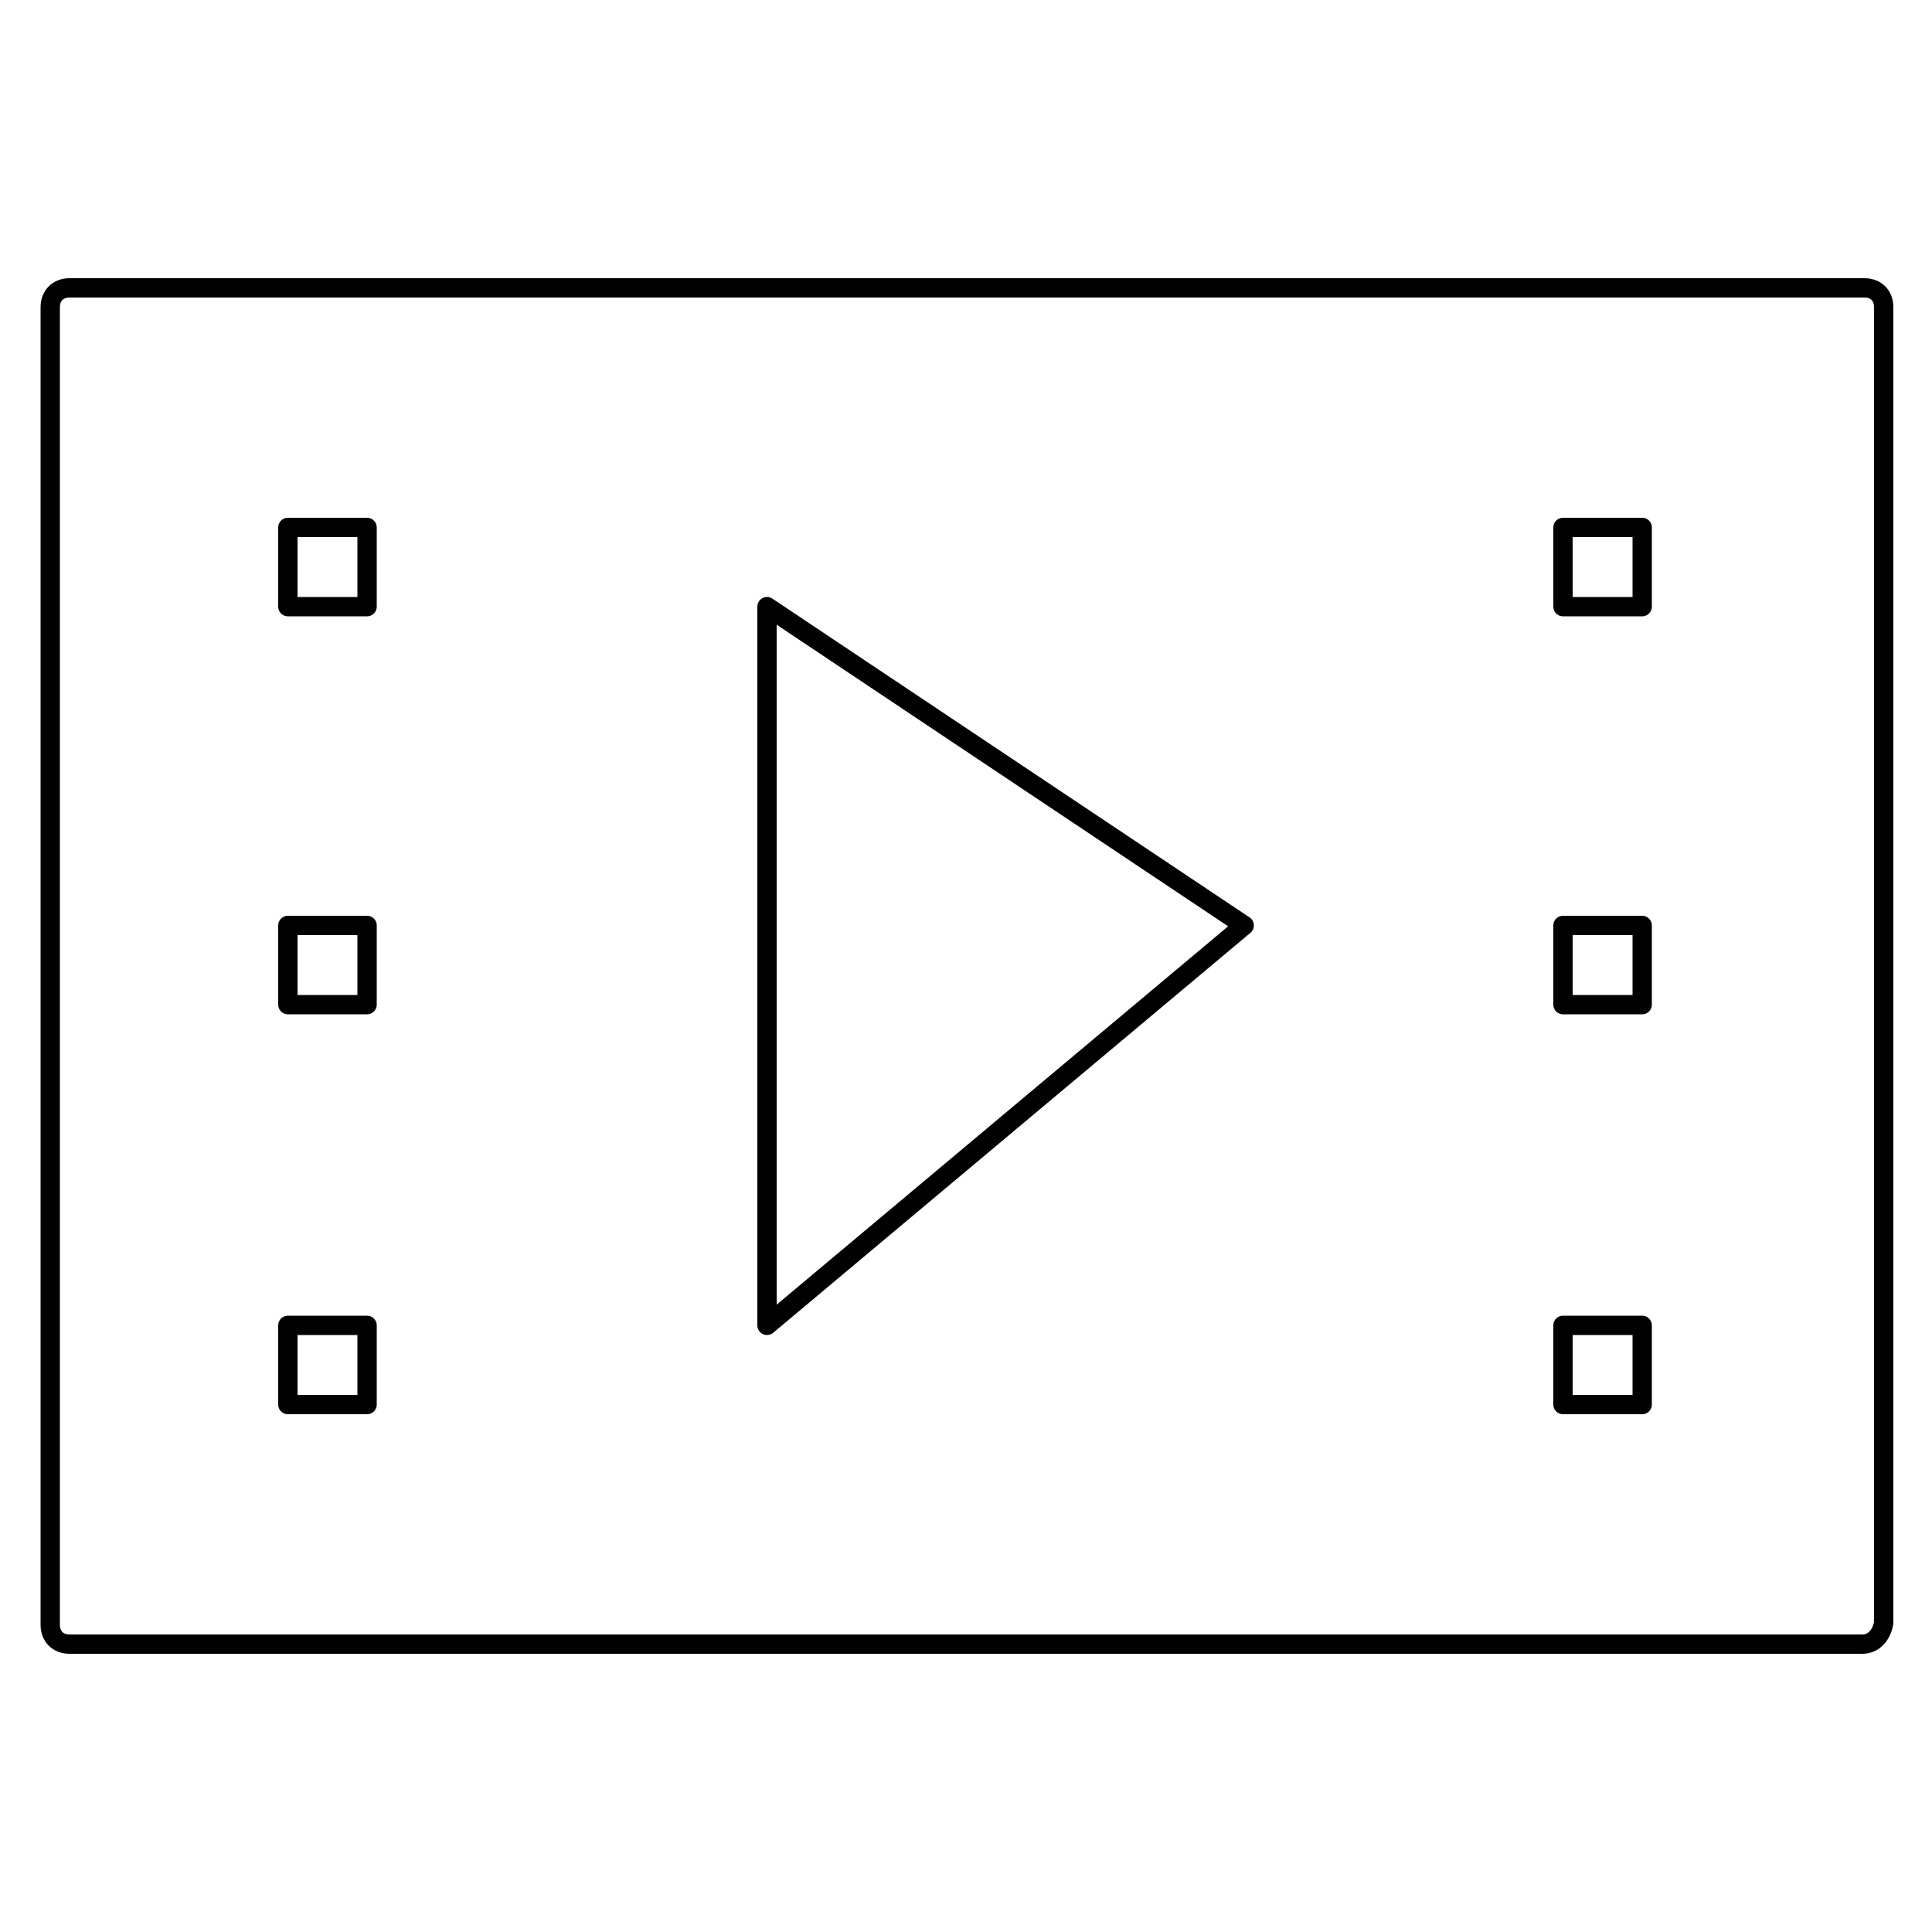 <?xml version="1.0" encoding="UTF-8"?>
<svg xmlns="http://www.w3.org/2000/svg" xmlns:xlink="http://www.w3.org/1999/xlink" version="1.1" id="Layer_1" x="0px" y="0px" viewBox="0 0 100 100" style="enable-background:new 0 0 100 100;" xml:space="preserve">
<style type="text/css">
	.st0{fill:none;stroke:#010101;stroke-linecap:round;stroke-linejoin:round;stroke-miterlimit:10;}
</style>
<g>
	<polygon class="st0" points="64.4,47.9 39.7,31.4 39.7,68.6  "></polygon>
	<path class="st0" d="M96.4,85.1H3.6c-0.6,0-1-0.4-1-1V15.9c0-0.6,0.4-1,1-1h92.9c0.6,0,1,0.4,1,1v68.1C97.4,84.6,97,85.1,96.4,85.1   z"></path>
	<rect x="14.9" y="27.3" class="st0" width="4.1" height="4.1"></rect>
	<rect x="14.9" y="47.9" class="st0" width="4.1" height="4.1"></rect>
	<rect x="14.9" y="68.6" class="st0" width="4.1" height="4.1"></rect>
	<rect x="80.9" y="27.3" class="st0" width="4.1" height="4.1"></rect>
	<rect x="80.9" y="47.9" class="st0" width="4.1" height="4.1"></rect>
	<rect x="80.9" y="68.6" class="st0" width="4.1" height="4.1"></rect>
</g>
</svg>
